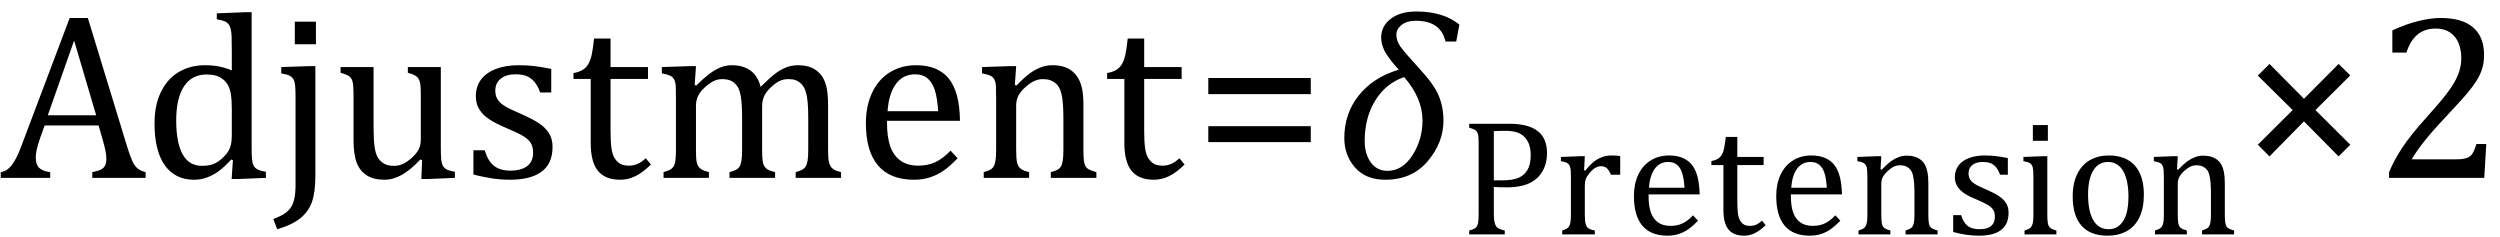 <?xml version="1.0" encoding="UTF-8" standalone="no"?><svg xmlns="http://www.w3.org/2000/svg" xmlns:xlink="http://www.w3.org/1999/xlink" stroke-dasharray="none" shape-rendering="auto" font-family="'Dialog'" width="210.813" text-rendering="auto" fill-opacity="1" contentScriptType="text/ecmascript" color-interpolation="auto" color-rendering="auto" preserveAspectRatio="xMidYMid meet" font-size="12" fill="black" stroke="black" image-rendering="auto" stroke-miterlimit="10" zoomAndPan="magnify" version="1.0" stroke-linecap="square" stroke-linejoin="miter" contentStyleType="text/css" font-style="normal" height="20" stroke-width="1" stroke-dashoffset="0" font-weight="normal" stroke-opacity="1" y="-5"><!--Converted from MathML using JEuclid--><defs id="genericDefs"/><g><g text-rendering="optimizeLegibility" transform="translate(0,15)" color-rendering="optimizeQuality" color-interpolation="linearRGB" image-rendering="optimizeQuality"><path d="M7.781 0 L7.781 -0.484 Q8.266 -0.578 8.5 -0.695 Q8.734 -0.812 8.852 -1.023 Q8.969 -1.234 8.969 -1.578 Q8.969 -1.922 8.891 -2.305 Q8.812 -2.688 8.672 -3.172 L8.312 -4.422 L3.766 -4.422 L3.422 -3.469 Q3.172 -2.75 3.094 -2.375 Q3.016 -2 3.016 -1.703 Q3.016 -1.109 3.312 -0.836 Q3.609 -0.562 4.234 -0.484 L4.234 0 L0.062 0 L0.062 -0.484 Q0.609 -0.562 1.016 -1.109 Q1.422 -1.656 1.797 -2.672 L5.875 -13.484 L7.406 -13.484 L10.734 -2.594 Q10.969 -1.844 11.148 -1.438 Q11.328 -1.031 11.586 -0.812 Q11.844 -0.594 12.281 -0.484 L12.281 0 L7.781 0 ZM4.031 -5.281 L8.109 -5.281 L6.25 -11.578 L4.031 -5.281 ZM19.547 -10.609 Q19.547 -11.547 19.531 -11.922 Q19.516 -12.297 19.453 -12.555 Q19.391 -12.812 19.273 -12.961 Q19.156 -13.109 18.969 -13.195 Q18.781 -13.281 18.281 -13.375 L18.281 -13.875 L20.641 -13.969 L21.219 -13.969 L21.219 -2.672 Q21.219 -1.906 21.25 -1.578 Q21.281 -1.25 21.375 -1.055 Q21.469 -0.859 21.68 -0.734 Q21.891 -0.609 22.422 -0.516 L22.422 0 L20.109 0.094 L19.531 0.094 L19.641 -1.5 L19.5 -1.547 Q18.891 -0.891 18.438 -0.562 Q17.984 -0.234 17.469 -0.039 Q16.953 0.156 16.359 0.156 Q14.766 0.156 13.898 -1.062 Q13.031 -2.281 13.031 -4.578 Q13.031 -6.172 13.594 -7.289 Q14.156 -8.406 15.117 -8.953 Q16.078 -9.5 17.281 -9.5 Q17.922 -9.5 18.453 -9.398 Q18.984 -9.297 19.547 -9.062 L19.547 -10.609 ZM19.547 -5.797 Q19.547 -6.547 19.477 -7.008 Q19.406 -7.469 19.242 -7.781 Q19.078 -8.094 18.805 -8.312 Q18.531 -8.531 18.203 -8.625 Q17.875 -8.719 17.422 -8.719 Q16.172 -8.719 15.516 -7.719 Q14.859 -6.719 14.859 -4.844 Q14.859 -2.969 15.398 -1.992 Q15.938 -1.016 17.031 -1.016 Q17.453 -1.016 17.742 -1.086 Q18.031 -1.156 18.305 -1.32 Q18.578 -1.484 18.859 -1.766 Q19.141 -2.047 19.273 -2.281 Q19.406 -2.516 19.477 -2.82 Q19.547 -3.125 19.547 -3.609 L19.547 -5.797 ZM26.641 -13.172 L26.641 -11.266 L24.859 -11.266 L24.859 -13.172 L26.641 -13.172 ZM26.594 -0.188 Q26.594 1.188 26.312 2.008 Q26.031 2.828 25.328 3.398 Q24.625 3.969 23.375 4.328 L23.047 3.469 Q23.656 3.234 23.977 3.023 Q24.297 2.812 24.5 2.531 Q24.703 2.25 24.812 1.781 Q24.922 1.312 24.922 0.594 L24.922 -6.672 Q24.922 -7.438 24.891 -7.766 Q24.859 -8.094 24.758 -8.289 Q24.656 -8.484 24.453 -8.602 Q24.25 -8.719 23.719 -8.812 L23.719 -9.344 L26 -9.422 L26.594 -9.422 L26.594 -0.188 ZM28.719 -9.344 L31.5 -9.344 L31.5 -4.359 Q31.5 -3.219 31.586 -2.625 Q31.672 -2.031 31.852 -1.727 Q32.031 -1.422 32.352 -1.219 Q32.672 -1.016 33.234 -1.016 Q33.609 -1.016 33.953 -1.164 Q34.297 -1.312 34.711 -1.68 Q35.125 -2.047 35.305 -2.406 Q35.484 -2.766 35.484 -3.25 L35.484 -6.906 Q35.484 -7.469 35.461 -7.75 Q35.438 -8.031 35.367 -8.203 Q35.297 -8.375 35.203 -8.477 Q35.109 -8.578 34.938 -8.672 Q34.766 -8.766 34.391 -8.859 L34.391 -9.344 L37.172 -9.344 L37.172 -2.672 Q37.172 -1.922 37.203 -1.586 Q37.234 -1.25 37.328 -1.055 Q37.422 -0.859 37.625 -0.734 Q37.828 -0.609 38.359 -0.516 L38.359 0 L36.125 0.094 L35.531 0.094 L35.594 -1.5 L35.438 -1.547 Q34.625 -0.672 33.891 -0.258 Q33.156 0.156 32.422 0.156 Q31.531 0.156 30.953 -0.195 Q30.375 -0.547 30.094 -1.242 Q29.812 -1.938 29.812 -3.219 L29.812 -6.906 Q29.812 -7.719 29.75 -8.031 Q29.688 -8.344 29.5 -8.523 Q29.312 -8.703 28.719 -8.859 L28.719 -9.344 ZM46.484 -7.203 L45.547 -7.203 Q45.344 -7.781 45.047 -8.117 Q44.75 -8.453 44.383 -8.594 Q44.016 -8.734 43.469 -8.734 Q42.688 -8.734 42.227 -8.367 Q41.766 -8 41.766 -7.359 Q41.766 -6.922 41.953 -6.625 Q42.141 -6.328 42.531 -6.078 Q42.922 -5.828 43.906 -5.406 Q44.906 -4.969 45.445 -4.609 Q45.984 -4.25 46.289 -3.773 Q46.594 -3.297 46.594 -2.625 Q46.594 -1.859 46.336 -1.328 Q46.078 -0.797 45.594 -0.469 Q45.109 -0.141 44.453 0.008 Q43.797 0.156 43.016 0.156 Q42.188 0.156 41.422 0.031 Q40.656 -0.094 39.922 -0.281 L39.922 -2.328 L40.875 -2.328 Q41.141 -1.422 41.656 -1.016 Q42.172 -0.609 43.078 -0.609 Q43.438 -0.609 43.773 -0.688 Q44.109 -0.766 44.375 -0.938 Q44.641 -1.109 44.797 -1.398 Q44.953 -1.688 44.953 -2.125 Q44.953 -2.625 44.758 -2.938 Q44.562 -3.25 44.148 -3.508 Q43.734 -3.766 42.703 -4.203 Q41.812 -4.578 41.273 -4.93 Q40.734 -5.281 40.43 -5.758 Q40.125 -6.234 40.125 -6.891 Q40.125 -7.703 40.562 -8.289 Q41 -8.875 41.82 -9.188 Q42.641 -9.5 43.734 -9.5 Q44.375 -9.5 44.977 -9.438 Q45.578 -9.375 46.484 -9.188 L46.484 -7.203 ZM48.359 -8.844 Q48.844 -8.922 49.148 -9.117 Q49.453 -9.312 49.625 -9.625 Q49.797 -9.938 49.898 -10.398 Q50 -10.859 50.094 -11.75 L51.484 -11.75 L51.484 -9.344 L54.641 -9.344 L54.641 -8.344 L51.484 -8.344 L51.484 -4 Q51.484 -3.062 51.562 -2.5 Q51.641 -1.938 51.859 -1.617 Q52.078 -1.297 52.352 -1.164 Q52.625 -1.031 53.047 -1.031 Q53.438 -1.031 53.781 -1.188 Q54.125 -1.344 54.453 -1.656 L54.891 -1.125 Q54.203 -0.453 53.586 -0.148 Q52.969 0.156 52.297 0.156 Q51.031 0.156 50.422 -0.594 Q49.812 -1.344 49.812 -2.938 L49.812 -8.344 L48.359 -8.344 L48.359 -8.844 ZM58.578 -7.828 L58.719 -7.797 Q59.312 -8.375 59.688 -8.672 Q60.062 -8.969 60.414 -9.156 Q60.766 -9.344 61.07 -9.422 Q61.375 -9.5 61.703 -9.5 Q62.672 -9.5 63.289 -9.047 Q63.906 -8.594 64.141 -7.672 Q64.875 -8.406 65.328 -8.758 Q65.781 -9.109 66.258 -9.305 Q66.734 -9.5 67.281 -9.5 Q67.938 -9.5 68.406 -9.305 Q68.875 -9.109 69.203 -8.719 Q69.531 -8.328 69.68 -7.727 Q69.828 -7.125 69.828 -6.125 L69.828 -2.438 Q69.828 -1.703 69.883 -1.422 Q69.938 -1.141 70.031 -0.984 Q70.125 -0.828 70.305 -0.711 Q70.484 -0.594 70.922 -0.484 L70.922 0 L67.094 0 L67.094 -0.484 Q67.469 -0.594 67.633 -0.68 Q67.797 -0.766 67.914 -0.922 Q68.031 -1.078 68.094 -1.406 Q68.156 -1.734 68.156 -2.406 L68.156 -4.969 Q68.156 -5.797 68.109 -6.336 Q68.062 -6.875 67.969 -7.195 Q67.875 -7.516 67.75 -7.703 Q67.625 -7.891 67.453 -8.031 Q67.281 -8.172 67.062 -8.25 Q66.844 -8.328 66.469 -8.328 Q66.078 -8.328 65.742 -8.172 Q65.406 -8.016 65.008 -7.641 Q64.609 -7.266 64.438 -6.891 Q64.266 -6.516 64.266 -6 L64.266 -2.438 Q64.266 -1.703 64.312 -1.422 Q64.359 -1.141 64.453 -0.984 Q64.547 -0.828 64.727 -0.711 Q64.906 -0.594 65.359 -0.484 L65.359 0 L61.516 0 L61.516 -0.484 Q61.891 -0.594 62.062 -0.68 Q62.234 -0.766 62.344 -0.922 Q62.453 -1.078 62.516 -1.406 Q62.578 -1.734 62.578 -2.406 L62.578 -4.969 Q62.578 -5.828 62.531 -6.375 Q62.484 -6.922 62.383 -7.258 Q62.281 -7.594 62.117 -7.797 Q61.953 -8 61.789 -8.109 Q61.625 -8.219 61.398 -8.273 Q61.172 -8.328 60.891 -8.328 Q60.484 -8.328 60.133 -8.141 Q59.781 -7.953 59.414 -7.617 Q59.047 -7.281 58.867 -6.906 Q58.688 -6.531 58.688 -6.109 L58.688 -2.438 Q58.688 -1.891 58.711 -1.594 Q58.734 -1.297 58.805 -1.133 Q58.875 -0.969 58.969 -0.867 Q59.062 -0.766 59.242 -0.672 Q59.422 -0.578 59.781 -0.484 L59.781 0 L55.953 0 L55.953 -0.484 Q56.328 -0.594 56.492 -0.68 Q56.656 -0.766 56.773 -0.922 Q56.891 -1.078 56.945 -1.406 Q57 -1.734 57 -2.406 L57 -6.672 Q57 -7.297 56.984 -7.68 Q56.969 -8.062 56.852 -8.289 Q56.734 -8.516 56.492 -8.625 Q56.25 -8.734 55.812 -8.812 L55.812 -9.344 L58.094 -9.422 L58.688 -9.422 L58.578 -7.828 ZM80.75 -1.656 Q80.125 -1 79.602 -0.633 Q79.078 -0.266 78.453 -0.055 Q77.828 0.156 77.078 0.156 Q75.062 0.156 74.039 -1.047 Q73.016 -2.25 73.016 -4.609 Q73.016 -6.062 73.539 -7.18 Q74.062 -8.297 75.031 -8.898 Q76 -9.5 77.25 -9.5 Q78.234 -9.5 78.93 -9.188 Q79.625 -8.875 80.039 -8.336 Q80.453 -7.797 80.688 -6.969 Q80.922 -6.141 80.953 -4.812 L74.797 -4.812 L74.797 -4.641 Q74.797 -3.484 75.055 -2.703 Q75.312 -1.922 75.906 -1.477 Q76.5 -1.031 77.438 -1.031 Q78.234 -1.031 78.875 -1.328 Q79.516 -1.625 80.156 -2.297 L80.75 -1.656 ZM79.109 -5.625 Q79.047 -6.688 78.844 -7.352 Q78.641 -8.016 78.234 -8.375 Q77.828 -8.734 77.156 -8.734 Q76.156 -8.734 75.555 -7.93 Q74.953 -7.125 74.844 -5.625 L79.109 -5.625 ZM92.453 0 L88.609 0 L88.609 -0.484 Q89 -0.594 89.164 -0.68 Q89.328 -0.766 89.438 -0.922 Q89.547 -1.078 89.609 -1.406 Q89.672 -1.734 89.672 -2.406 L89.672 -4.969 Q89.672 -5.641 89.633 -6.203 Q89.594 -6.766 89.5 -7.117 Q89.406 -7.469 89.281 -7.672 Q89.156 -7.875 88.969 -8.016 Q88.781 -8.156 88.547 -8.242 Q88.312 -8.328 87.938 -8.328 Q87.562 -8.328 87.219 -8.172 Q86.875 -8.016 86.461 -7.648 Q86.047 -7.281 85.867 -6.914 Q85.688 -6.547 85.688 -6.078 L85.688 -2.438 Q85.688 -1.609 85.766 -1.281 Q85.844 -0.953 86.062 -0.781 Q86.281 -0.609 86.781 -0.484 L86.781 0 L82.953 0 L82.953 -0.484 Q83.328 -0.594 83.492 -0.68 Q83.656 -0.766 83.766 -0.922 Q83.875 -1.078 83.938 -1.406 Q84 -1.734 84 -2.406 L84 -6.672 Q84 -7.297 83.984 -7.68 Q83.969 -8.062 83.852 -8.289 Q83.734 -8.516 83.492 -8.625 Q83.25 -8.734 82.812 -8.812 L82.812 -9.344 L85.094 -9.422 L85.688 -9.422 L85.578 -7.828 L85.719 -7.797 Q86.438 -8.531 86.883 -8.844 Q87.328 -9.156 87.781 -9.328 Q88.234 -9.5 88.75 -9.5 Q89.281 -9.5 89.695 -9.375 Q90.109 -9.25 90.422 -8.992 Q90.734 -8.734 90.945 -8.359 Q91.156 -7.984 91.258 -7.461 Q91.359 -6.938 91.359 -6.125 L91.359 -2.438 Q91.359 -1.766 91.398 -1.461 Q91.438 -1.156 91.531 -0.992 Q91.625 -0.828 91.812 -0.719 Q92 -0.609 92.453 -0.484 L92.453 0 ZM93.359 -8.844 Q93.844 -8.922 94.148 -9.117 Q94.453 -9.312 94.625 -9.625 Q94.797 -9.938 94.898 -10.398 Q95 -10.859 95.094 -11.75 L96.484 -11.75 L96.484 -9.344 L99.641 -9.344 L99.641 -8.344 L96.484 -8.344 L96.484 -4 Q96.484 -3.062 96.562 -2.5 Q96.641 -1.938 96.859 -1.617 Q97.078 -1.297 97.352 -1.164 Q97.625 -1.031 98.047 -1.031 Q98.438 -1.031 98.781 -1.188 Q99.125 -1.344 99.453 -1.656 L99.891 -1.125 Q99.203 -0.453 98.586 -0.148 Q97.969 0.156 97.297 0.156 Q96.031 0.156 95.422 -0.594 Q94.812 -1.344 94.812 -2.938 L94.812 -8.344 L93.359 -8.344 L93.359 -8.844 Z" stroke="none"/></g><g text-rendering="optimizeLegibility" transform="translate(100.672,15)" color-rendering="optimizeQuality" color-interpolation="linearRGB" image-rendering="optimizeQuality"><path d="M1.219 -7.062 L1.219 -8.422 L9.859 -8.422 L9.859 -7.062 L1.219 -7.062 ZM1.219 -3.016 L1.219 -4.359 L9.859 -4.359 L9.859 -3.016 L1.219 -3.016 Z" stroke="none"/></g><g text-rendering="optimizeLegibility" transform="translate(112.531,15)" color-rendering="optimizeQuality" color-interpolation="linearRGB" image-rendering="optimizeQuality"><path d="M10.266 -11.5 L9.359 -11.5 Q8.969 -13.25 6.844 -13.25 Q6.125 -13.25 5.672 -12.906 Q5.219 -12.562 5.219 -12.078 Q5.219 -11.562 5.555 -11.078 Q5.891 -10.594 7.281 -9.078 Q8.391 -7.875 8.789 -6.93 Q9.188 -5.984 9.188 -4.812 Q9.188 -2.984 7.867 -1.414 Q6.547 0.156 4.281 0.156 Q2.641 0.156 1.734 -0.875 Q0.828 -1.906 0.828 -3.359 Q0.828 -5.422 2.047 -6.953 Q3.266 -8.484 5.422 -9.125 Q4.75 -9.844 4.344 -10.492 Q3.938 -11.141 3.938 -11.844 Q3.938 -12.797 4.742 -13.414 Q5.547 -14.031 6.891 -14.031 Q9.188 -14.031 10.531 -12.922 L10.266 -11.5 ZM5.875 -8.5 Q4.344 -7.984 3.445 -6.539 Q2.547 -5.094 2.547 -3.094 Q2.547 -2.016 3.062 -1.305 Q3.578 -0.594 4.469 -0.594 Q5.734 -0.594 6.578 -1.914 Q7.422 -3.234 7.422 -4.844 Q7.422 -6.719 5.875 -8.5 Z" stroke="none"/></g><g text-rendering="optimizeLegibility" transform="translate(123.062,19.766)" color-rendering="optimizeQuality" color-interpolation="linearRGB" image-rendering="optimizeQuality"><path d="M2.906 -1.734 Q2.906 -1.328 2.953 -1.086 Q3 -0.844 3.086 -0.703 Q3.172 -0.562 3.336 -0.484 Q3.5 -0.406 3.828 -0.328 L3.828 0 L0.828 0 L0.828 -0.328 Q1.25 -0.438 1.391 -0.578 Q1.531 -0.719 1.578 -0.961 Q1.625 -1.203 1.625 -1.703 L1.625 -7.625 Q1.625 -8.094 1.594 -8.312 Q1.562 -8.531 1.484 -8.648 Q1.406 -8.766 1.273 -8.836 Q1.141 -8.906 0.828 -9 L0.828 -9.328 L4.219 -9.328 Q5.812 -9.328 6.602 -8.719 Q7.391 -8.109 7.391 -6.859 Q7.391 -6.141 7.141 -5.578 Q6.891 -5.016 6.438 -4.648 Q5.984 -4.281 5.375 -4.125 Q4.766 -3.969 4.078 -3.969 Q3.328 -3.969 2.906 -4 L2.906 -1.734 ZM2.906 -4.562 L3.703 -4.562 Q4.469 -4.562 4.969 -4.766 Q5.469 -4.969 5.742 -5.438 Q6.016 -5.906 6.016 -6.672 Q6.016 -7.266 5.852 -7.656 Q5.688 -8.047 5.414 -8.289 Q5.141 -8.531 4.758 -8.633 Q4.375 -8.734 3.922 -8.734 Q3.25 -8.734 2.906 -8.703 L2.906 -4.562 ZM10.516 -5.406 L10.609 -5.375 Q10.984 -5.844 11.305 -6.102 Q11.625 -6.359 12 -6.508 Q12.375 -6.656 12.844 -6.656 Q13.234 -6.656 13.562 -6.609 L13.562 -5.031 L12.781 -5.031 Q12.625 -5.406 12.438 -5.578 Q12.25 -5.75 11.938 -5.75 Q11.688 -5.75 11.445 -5.602 Q11.203 -5.453 10.977 -5.18 Q10.75 -4.906 10.664 -4.672 Q10.578 -4.438 10.578 -4.109 L10.578 -1.703 Q10.578 -1.094 10.656 -0.852 Q10.734 -0.609 10.906 -0.5 Q11.078 -0.391 11.422 -0.328 L11.422 0 L8.672 0 L8.672 -0.328 Q8.938 -0.422 9.047 -0.484 Q9.156 -0.547 9.234 -0.656 Q9.312 -0.766 9.359 -0.984 Q9.406 -1.203 9.406 -1.688 L9.406 -4.672 Q9.406 -5.109 9.391 -5.375 Q9.375 -5.641 9.289 -5.805 Q9.203 -5.969 9.039 -6.047 Q8.875 -6.125 8.562 -6.172 L8.562 -6.531 L10.172 -6.594 L10.578 -6.594 L10.516 -5.406 ZM20.125 -1.156 Q19.688 -0.703 19.32 -0.445 Q18.953 -0.188 18.516 -0.039 Q18.078 0.109 17.562 0.109 Q16.141 0.109 15.43 -0.734 Q14.719 -1.578 14.719 -3.234 Q14.719 -4.25 15.078 -5.023 Q15.438 -5.797 16.117 -6.227 Q16.797 -6.656 17.672 -6.656 Q18.375 -6.656 18.859 -6.438 Q19.344 -6.219 19.633 -5.836 Q19.922 -5.453 20.078 -4.875 Q20.234 -4.297 20.266 -3.375 L15.953 -3.375 L15.953 -3.25 Q15.953 -2.438 16.133 -1.891 Q16.312 -1.344 16.727 -1.031 Q17.141 -0.719 17.812 -0.719 Q18.375 -0.719 18.82 -0.93 Q19.266 -1.141 19.703 -1.609 L20.125 -1.156 ZM18.984 -3.938 Q18.938 -4.672 18.797 -5.141 Q18.656 -5.609 18.367 -5.859 Q18.078 -6.109 17.609 -6.109 Q16.906 -6.109 16.484 -5.547 Q16.062 -4.984 15.984 -3.938 L18.984 -3.938 ZM21.25 -6.188 Q21.594 -6.25 21.805 -6.383 Q22.016 -6.516 22.141 -6.734 Q22.266 -6.953 22.328 -7.281 Q22.391 -7.609 22.469 -8.219 L23.438 -8.219 L23.438 -6.531 L25.656 -6.531 L25.656 -5.844 L23.438 -5.844 L23.438 -2.797 Q23.438 -2.141 23.492 -1.75 Q23.547 -1.359 23.695 -1.133 Q23.844 -0.906 24.039 -0.812 Q24.234 -0.719 24.531 -0.719 Q24.812 -0.719 25.047 -0.828 Q25.281 -0.938 25.516 -1.156 L25.828 -0.781 Q25.344 -0.312 24.906 -0.102 Q24.469 0.109 24.016 0.109 Q23.125 0.109 22.695 -0.414 Q22.266 -0.938 22.266 -2.047 L22.266 -5.844 L21.25 -5.844 L21.25 -6.188 ZM32.125 -1.156 Q31.688 -0.703 31.32 -0.445 Q30.953 -0.188 30.516 -0.039 Q30.078 0.109 29.562 0.109 Q28.141 0.109 27.43 -0.734 Q26.719 -1.578 26.719 -3.234 Q26.719 -4.25 27.078 -5.023 Q27.438 -5.797 28.117 -6.227 Q28.797 -6.656 29.672 -6.656 Q30.375 -6.656 30.859 -6.438 Q31.344 -6.219 31.633 -5.836 Q31.922 -5.453 32.078 -4.875 Q32.234 -4.297 32.266 -3.375 L27.953 -3.375 L27.953 -3.25 Q27.953 -2.438 28.133 -1.891 Q28.312 -1.344 28.727 -1.031 Q29.141 -0.719 29.812 -0.719 Q30.375 -0.719 30.82 -0.93 Q31.266 -1.141 31.703 -1.609 L32.125 -1.156 ZM30.984 -3.938 Q30.938 -4.672 30.797 -5.141 Q30.656 -5.609 30.367 -5.859 Q30.078 -6.109 29.609 -6.109 Q28.906 -6.109 28.484 -5.547 Q28.062 -4.984 27.984 -3.938 L30.984 -3.938 ZM40.328 0 L37.625 0 L37.625 -0.328 Q37.891 -0.422 38.008 -0.484 Q38.125 -0.547 38.203 -0.656 Q38.281 -0.766 38.328 -0.992 Q38.375 -1.219 38.375 -1.688 L38.375 -3.469 Q38.375 -3.953 38.344 -4.344 Q38.312 -4.734 38.25 -4.984 Q38.188 -5.234 38.094 -5.375 Q38 -5.516 37.875 -5.609 Q37.75 -5.703 37.586 -5.766 Q37.422 -5.828 37.156 -5.828 Q36.891 -5.828 36.648 -5.719 Q36.406 -5.609 36.125 -5.352 Q35.844 -5.094 35.711 -4.844 Q35.578 -4.594 35.578 -4.266 L35.578 -1.703 Q35.578 -1.125 35.633 -0.891 Q35.688 -0.656 35.844 -0.539 Q36 -0.422 36.344 -0.328 L36.344 0 L33.656 0 L33.656 -0.328 Q33.938 -0.422 34.047 -0.484 Q34.156 -0.547 34.234 -0.656 Q34.312 -0.766 34.359 -0.984 Q34.406 -1.203 34.406 -1.688 L34.406 -4.672 Q34.406 -5.109 34.391 -5.375 Q34.375 -5.641 34.289 -5.805 Q34.203 -5.969 34.039 -6.047 Q33.875 -6.125 33.562 -6.172 L33.562 -6.531 L35.172 -6.594 L35.578 -6.594 L35.516 -5.484 L35.609 -5.453 Q36.109 -5.969 36.422 -6.188 Q36.734 -6.406 37.055 -6.523 Q37.375 -6.641 37.719 -6.641 Q38.094 -6.641 38.383 -6.555 Q38.672 -6.469 38.898 -6.297 Q39.125 -6.125 39.266 -5.859 Q39.406 -5.594 39.477 -5.227 Q39.547 -4.859 39.547 -4.281 L39.547 -1.703 Q39.547 -1.234 39.578 -1.023 Q39.609 -0.812 39.672 -0.695 Q39.734 -0.578 39.867 -0.5 Q40 -0.422 40.328 -0.328 L40.328 0 ZM46.25 -5.031 L45.594 -5.031 Q45.438 -5.453 45.234 -5.688 Q45.031 -5.922 44.766 -6.016 Q44.5 -6.109 44.125 -6.109 Q43.578 -6.109 43.258 -5.852 Q42.938 -5.594 42.938 -5.156 Q42.938 -4.844 43.062 -4.641 Q43.188 -4.438 43.461 -4.258 Q43.734 -4.078 44.438 -3.781 Q45.125 -3.484 45.508 -3.227 Q45.891 -2.969 46.102 -2.633 Q46.312 -2.297 46.312 -1.844 Q46.312 -1.297 46.133 -0.93 Q45.953 -0.562 45.617 -0.328 Q45.281 -0.094 44.82 0.008 Q44.359 0.109 43.812 0.109 Q43.234 0.109 42.695 0.023 Q42.156 -0.062 41.641 -0.203 L41.641 -1.625 L42.312 -1.625 Q42.5 -1 42.859 -0.719 Q43.219 -0.438 43.859 -0.438 Q44.109 -0.438 44.344 -0.484 Q44.578 -0.531 44.758 -0.648 Q44.938 -0.766 45.047 -0.977 Q45.156 -1.188 45.156 -1.484 Q45.156 -1.844 45.023 -2.062 Q44.891 -2.281 44.602 -2.461 Q44.312 -2.641 43.594 -2.953 Q42.969 -3.203 42.594 -3.453 Q42.219 -3.703 42 -4.039 Q41.781 -4.375 41.781 -4.828 Q41.781 -5.391 42.086 -5.805 Q42.391 -6.219 42.969 -6.438 Q43.547 -6.656 44.312 -6.656 Q44.766 -6.656 45.188 -6.609 Q45.609 -6.562 46.25 -6.438 L46.25 -5.031 ZM49.625 -9.219 L49.625 -7.891 L48.359 -7.891 L48.359 -9.219 L49.625 -9.219 ZM47.656 -0.328 Q47.938 -0.422 48.047 -0.484 Q48.156 -0.547 48.234 -0.656 Q48.312 -0.766 48.359 -0.984 Q48.406 -1.203 48.406 -1.688 L48.406 -4.672 Q48.406 -5.109 48.391 -5.375 Q48.375 -5.641 48.289 -5.805 Q48.203 -5.969 48.039 -6.047 Q47.875 -6.125 47.562 -6.172 L47.562 -6.531 L49.156 -6.594 L49.578 -6.594 L49.578 -1.703 Q49.578 -1.125 49.633 -0.891 Q49.688 -0.656 49.844 -0.539 Q50 -0.422 50.344 -0.328 L50.344 0 L47.656 0 L47.656 -0.328 ZM54.641 0.109 Q53.219 0.109 52.469 -0.727 Q51.719 -1.562 51.719 -3.203 Q51.719 -4.328 52.109 -5.109 Q52.5 -5.891 53.188 -6.273 Q53.875 -6.656 54.75 -6.656 Q56.203 -6.656 56.961 -5.805 Q57.719 -4.953 57.719 -3.359 Q57.719 -2.219 57.344 -1.438 Q56.969 -0.656 56.273 -0.273 Q55.578 0.109 54.641 0.109 ZM53.016 -3.344 Q53.016 -1.938 53.461 -1.188 Q53.906 -0.438 54.734 -0.438 Q55.203 -0.438 55.523 -0.656 Q55.844 -0.875 56.047 -1.25 Q56.25 -1.625 56.336 -2.125 Q56.422 -2.625 56.422 -3.156 Q56.422 -4.156 56.203 -4.82 Q55.984 -5.484 55.602 -5.797 Q55.219 -6.109 54.719 -6.109 Q53.891 -6.109 53.453 -5.391 Q53.016 -4.672 53.016 -3.344 ZM65.328 0 L62.625 0 L62.625 -0.328 Q62.891 -0.422 63.008 -0.484 Q63.125 -0.547 63.203 -0.656 Q63.281 -0.766 63.328 -0.992 Q63.375 -1.219 63.375 -1.688 L63.375 -3.469 Q63.375 -3.953 63.344 -4.344 Q63.312 -4.734 63.25 -4.984 Q63.188 -5.234 63.094 -5.375 Q63 -5.516 62.875 -5.609 Q62.75 -5.703 62.586 -5.766 Q62.422 -5.828 62.156 -5.828 Q61.891 -5.828 61.648 -5.719 Q61.406 -5.609 61.125 -5.352 Q60.844 -5.094 60.711 -4.844 Q60.578 -4.594 60.578 -4.266 L60.578 -1.703 Q60.578 -1.125 60.633 -0.891 Q60.688 -0.656 60.844 -0.539 Q61 -0.422 61.344 -0.328 L61.344 0 L58.656 0 L58.656 -0.328 Q58.938 -0.422 59.047 -0.484 Q59.156 -0.547 59.234 -0.656 Q59.312 -0.766 59.359 -0.984 Q59.406 -1.203 59.406 -1.688 L59.406 -4.672 Q59.406 -5.109 59.391 -5.375 Q59.375 -5.641 59.289 -5.805 Q59.203 -5.969 59.039 -6.047 Q58.875 -6.125 58.562 -6.172 L58.562 -6.531 L60.172 -6.594 L60.578 -6.594 L60.516 -5.484 L60.609 -5.453 Q61.109 -5.969 61.422 -6.188 Q61.734 -6.406 62.055 -6.523 Q62.375 -6.641 62.719 -6.641 Q63.094 -6.641 63.383 -6.555 Q63.672 -6.469 63.898 -6.297 Q64.125 -6.125 64.266 -5.859 Q64.406 -5.594 64.477 -5.227 Q64.547 -4.859 64.547 -4.281 L64.547 -1.703 Q64.547 -1.234 64.578 -1.023 Q64.609 -0.812 64.672 -0.695 Q64.734 -0.578 64.867 -0.5 Q65 -0.422 65.328 -0.328 L65.328 0 Z" stroke="none"/></g><g text-rendering="optimizeLegibility" transform="translate(188.75,15)" color-rendering="optimizeQuality" color-interpolation="linearRGB" image-rendering="optimizeQuality"><path d="M6.5 -5.719 L9.438 -2.797 L8.453 -1.812 L5.531 -4.766 L2.625 -1.812 L1.641 -2.797 L4.578 -5.719 L1.641 -8.625 L2.625 -9.609 L5.531 -6.672 L8.453 -9.609 L9.438 -8.641 L6.5 -5.719 Z" stroke="none"/></g><g text-rendering="optimizeLegibility" transform="translate(200.188,15)" color-rendering="optimizeQuality" color-interpolation="linearRGB" image-rendering="optimizeQuality"><path d="M6.859 -1.562 Q7.328 -1.562 7.625 -1.625 Q7.922 -1.688 8.094 -1.82 Q8.266 -1.953 8.375 -2.172 Q8.484 -2.391 8.641 -2.859 L9.469 -2.859 L9.297 0 L1.266 0 L1.266 -0.469 Q1.688 -1.5 2.398 -2.57 Q3.109 -3.641 4.422 -5.094 Q5.547 -6.344 6.047 -7 Q6.594 -7.703 6.859 -8.211 Q7.125 -8.719 7.242 -9.172 Q7.359 -9.625 7.359 -10.094 Q7.359 -10.828 7.125 -11.383 Q6.891 -11.938 6.406 -12.266 Q5.922 -12.594 5.203 -12.594 Q3.375 -12.594 2.734 -10.562 L1.547 -10.562 L1.547 -12.438 Q2.734 -12.984 3.766 -13.234 Q4.797 -13.484 5.609 -13.484 Q7.438 -13.484 8.359 -12.688 Q9.281 -11.891 9.281 -10.375 Q9.281 -9.859 9.18 -9.43 Q9.078 -9 8.859 -8.57 Q8.641 -8.141 8.273 -7.656 Q7.906 -7.172 7.453 -6.664 Q7 -6.156 5.906 -4.984 Q4.047 -3.031 3.172 -1.562 L6.859 -1.562 Z" stroke="none"/></g></g></svg>